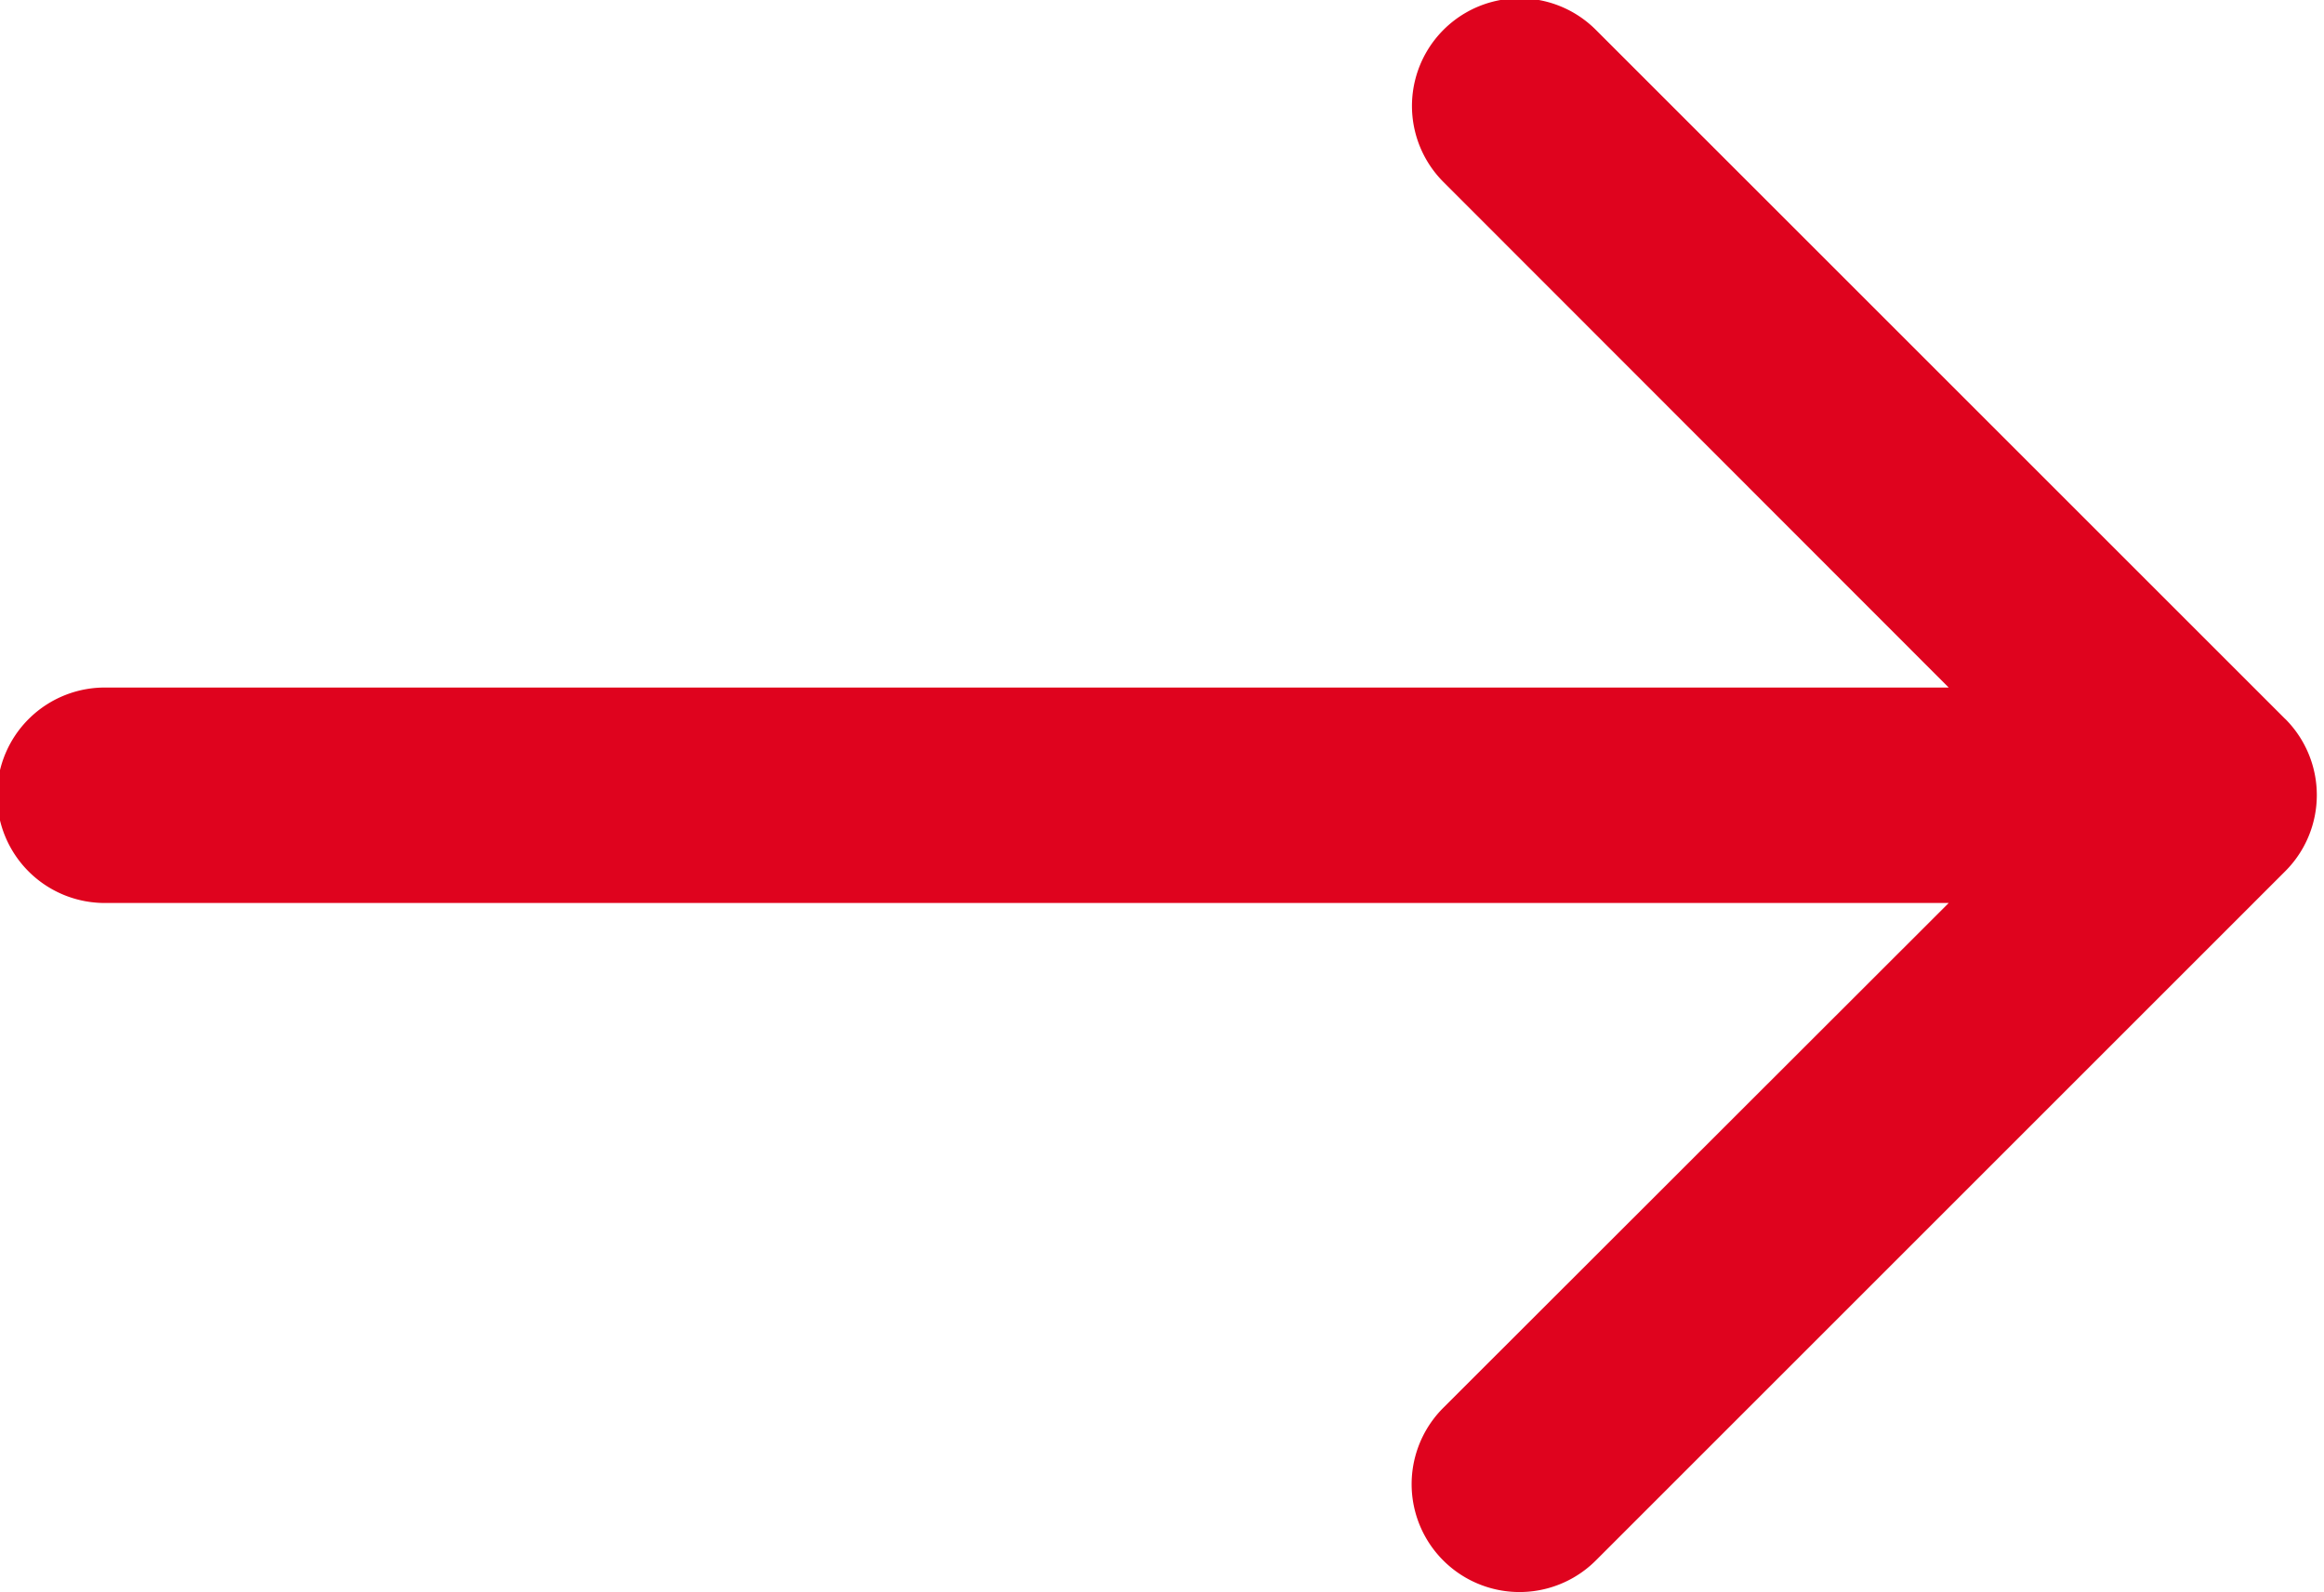 <svg xmlns="http://www.w3.org/2000/svg" xmlns:xlink="http://www.w3.org/1999/xlink" width="30" height="20.556" viewBox="0 0 30 20.556"><defs><style>.a{fill:#df031e;}.b{clip-path:url(#a);}</style><clipPath id="a"><rect class="a" width="30" height="20.556"/></clipPath></defs><g transform="translate(0 0)"><g class="b"><path class="a" d="M29.5,9.306,20.6.407a1.39,1.39,0,1,0-1.966,1.966L25.156,8.9H1.39a1.391,1.391,0,1,0,0,2.781H25.156L18.631,18.2A1.39,1.39,0,1,0,20.6,20.171l8.9-8.9a1.39,1.39,0,0,0,0-1.966Zm0,0" transform="translate(0 -0.022)"/></g></g></svg>